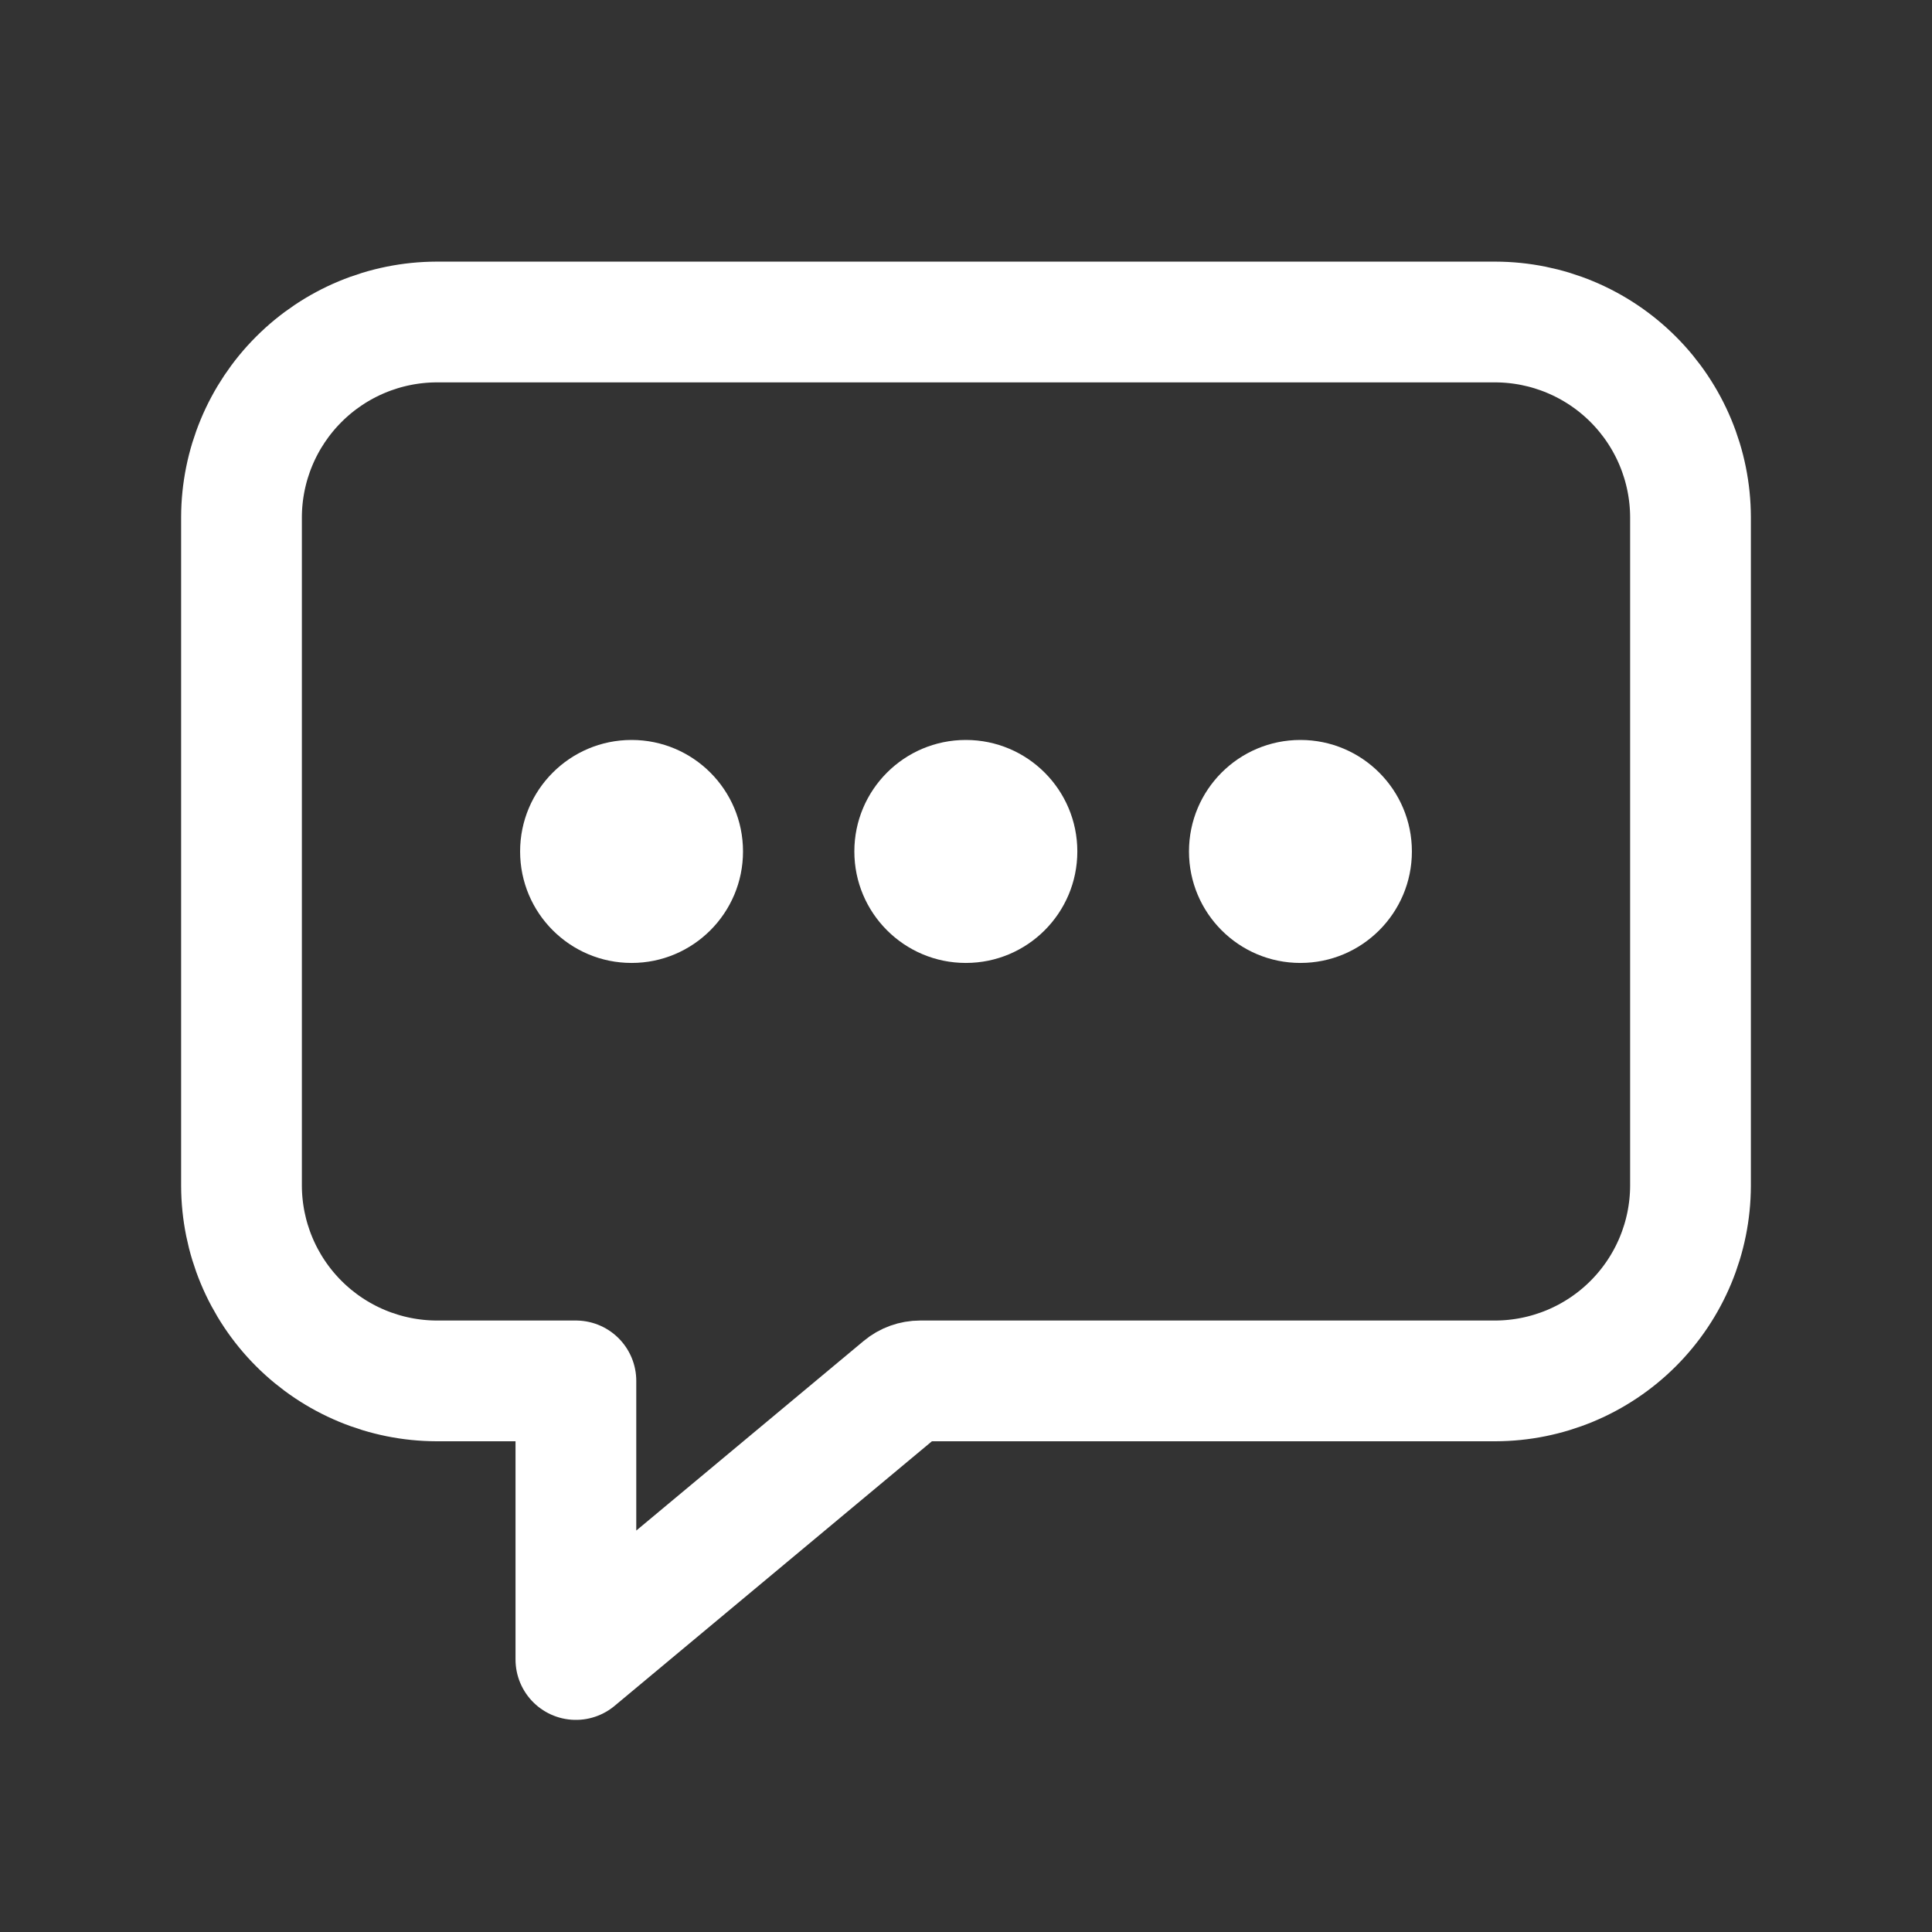 <svg width="24" height="24" viewBox="0 0 24 24" fill="none" xmlns="http://www.w3.org/2000/svg">
<rect x="0" y="0" width="24" height="24" fill="#333333" stroke="none"/>
<path d="M18.577 4H5.423C4.781 4.002 4.166 4.258 3.712 4.712C3.258 5.166 3.002 5.781 3 6.423V14.731C3.002 15.373 3.258 15.988 3.712 16.442C4.166 16.896 4.781 17.152 5.423 17.154H7.154V20.615L11.209 17.234C11.271 17.182 11.35 17.154 11.431 17.154H18.577C19.219 17.152 19.834 16.896 20.288 16.442C20.742 15.988 20.998 15.373 21 14.731V6.423C20.998 5.781 20.742 5.166 20.288 4.712C19.834 4.258 19.219 4.002 18.577 4V4Z" stroke="white" stroke-width="1.5" stroke-linejoin="round"/>
<path d="M7.846 11.962C8.61 11.962 9.23 11.342 9.23 10.577C9.23 9.812 8.61 9.192 7.846 9.192C7.081 9.192 6.461 9.812 6.461 10.577C6.461 11.342 7.081 11.962 7.846 11.962Z" fill="white"/>
<path d="M11.998 11.962C12.763 11.962 13.383 11.342 13.383 10.577C13.383 9.812 12.763 9.192 11.998 9.192C11.233 9.192 10.613 9.812 10.613 10.577C10.613 11.342 11.233 11.962 11.998 11.962Z" fill="white"/>
<path d="M16.154 11.962C16.919 11.962 17.539 11.342 17.539 10.577C17.539 9.812 16.919 9.192 16.154 9.192C15.389 9.192 14.77 9.812 14.77 10.577C14.77 11.342 15.389 11.962 16.154 11.962Z" fill="white"/>
</svg>
